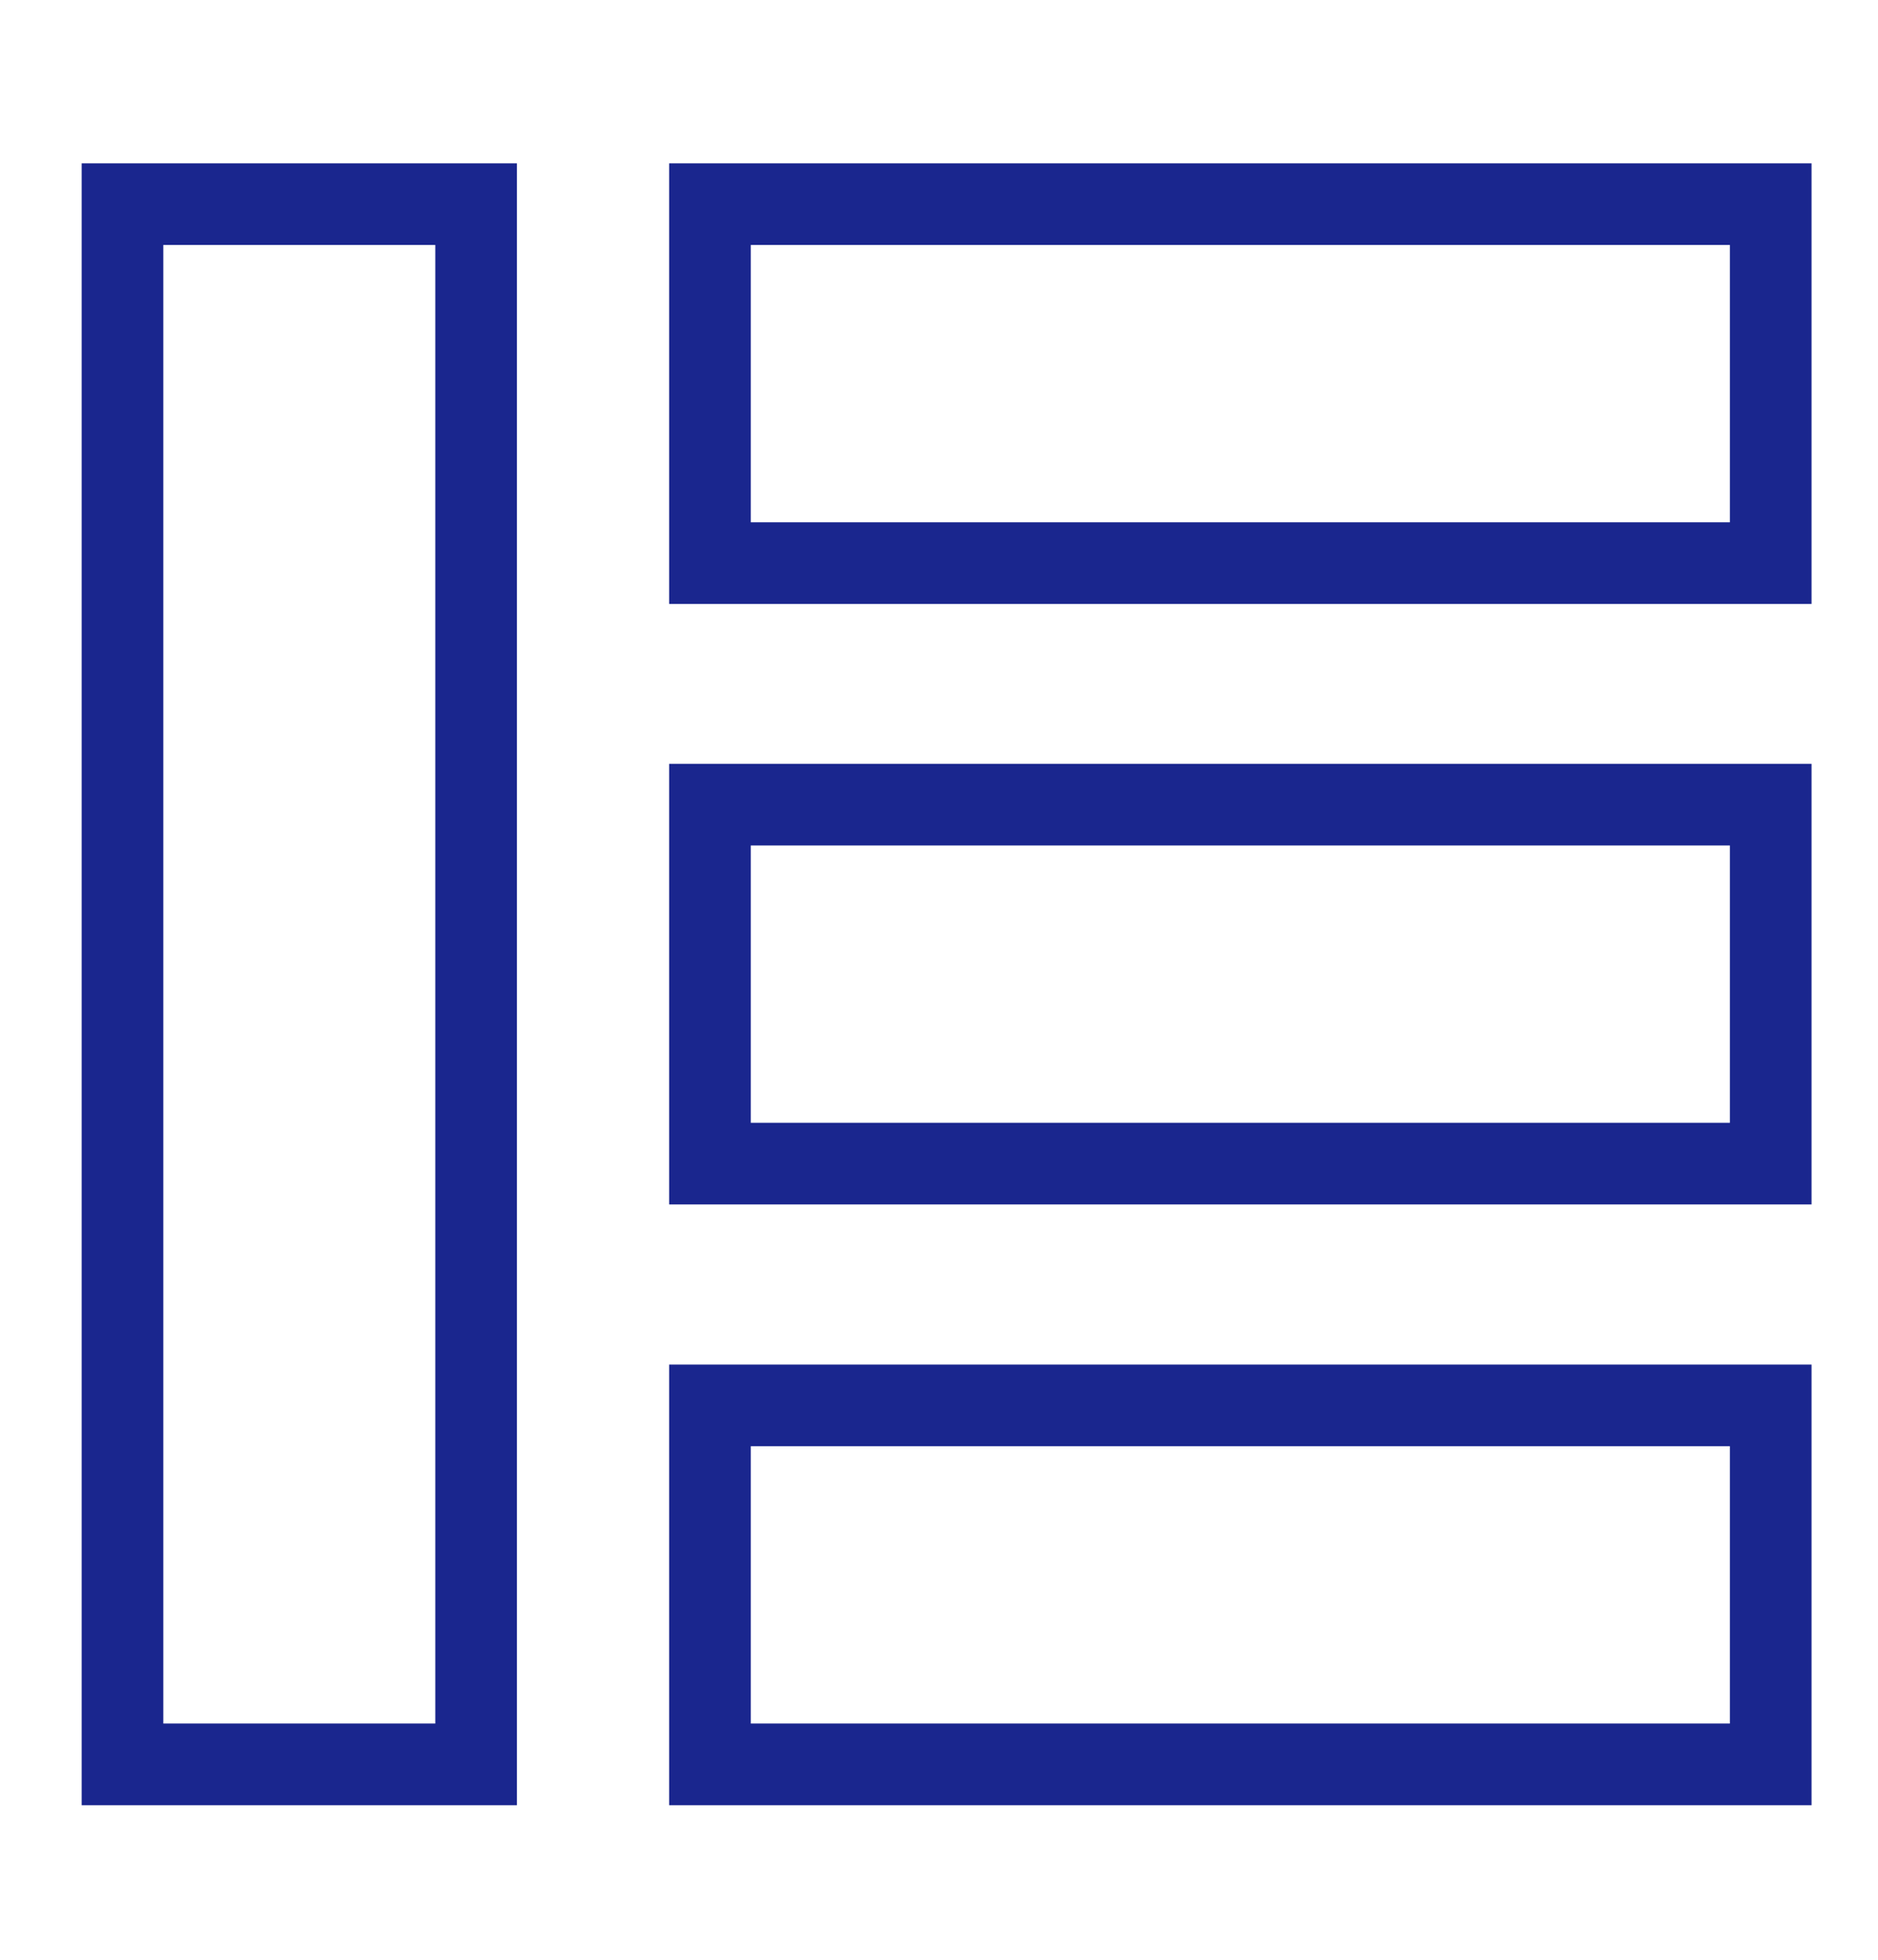 <?xml version="1.0" encoding="UTF-8"?>
<svg xmlns="http://www.w3.org/2000/svg" width="23" height="24" viewBox="0 0 23 24" fill="none">
  <path d="M5.831 3V2.5H5.331H2H1.5V3V21.107V21.607H2H5.331H5.831V21.107V3ZM9.195 2.5H8.695V3V6.396V6.896H9.195H21.186H21.686V6.396V3V2.5H21.186H9.195ZM21.686 10.354V9.854H21.186H9.195H8.695V10.354V13.75V14.25H9.195H21.186H21.686V13.75V10.354ZM9.195 17.211H8.695V17.711V21.107V21.607H9.195H21.186H21.686V21.107V17.711V17.211H21.186H9.195Z" stroke="#1A268E"></path>
</svg>
